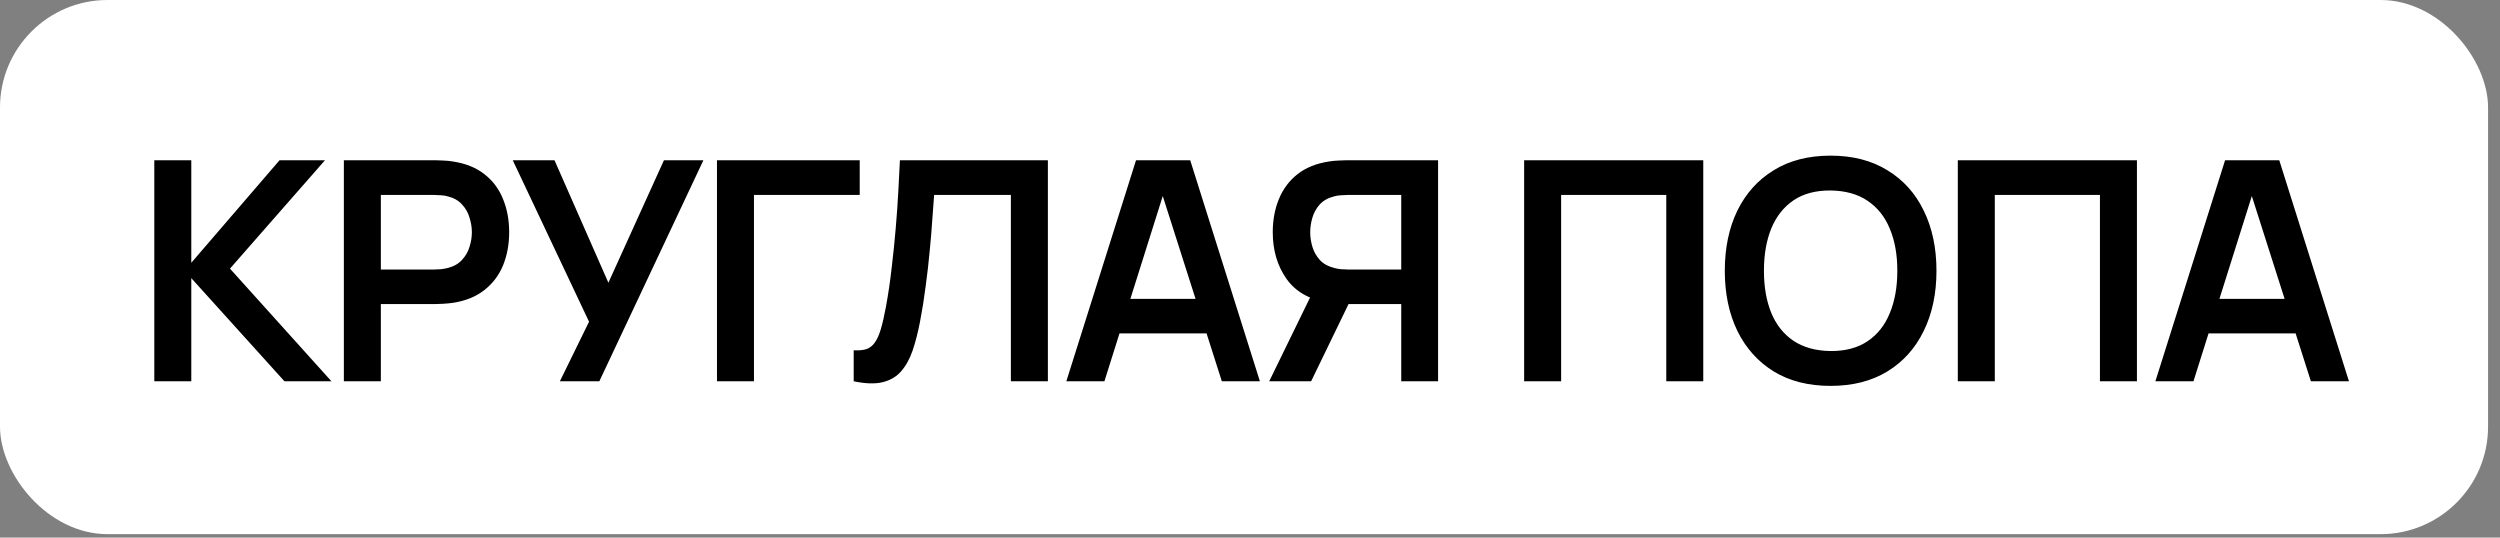 <?xml version="1.0" encoding="UTF-8"?> <svg xmlns="http://www.w3.org/2000/svg" width="186" height="40" viewBox="0 0 186 40" fill="none"><rect x="0" y="0" width="186" height="40" fill="#808080" stroke="none"/><rect width="185.112" height="39.741" rx="8" fill="white"></rect><path d="M11.48 28.367V11.922H14.232V19.551L20.799 11.922H24.179L17.11 19.985L24.659 28.367H21.164L14.232 20.693V28.367H11.48ZM25.583 28.367V11.922H32.378C32.538 11.922 32.743 11.93 32.995 11.945C33.246 11.953 33.478 11.976 33.691 12.014C34.643 12.158 35.427 12.474 36.044 12.962C36.668 13.449 37.129 14.066 37.426 14.812C37.73 15.55 37.882 16.372 37.882 17.278C37.882 18.177 37.73 18.999 37.426 19.745C37.121 20.484 36.657 21.096 36.032 21.584C35.416 22.071 34.635 22.387 33.691 22.532C33.478 22.562 33.242 22.585 32.983 22.6C32.732 22.615 32.53 22.623 32.378 22.623H28.335V28.367H25.583ZM28.335 20.053H32.264C32.416 20.053 32.587 20.046 32.778 20.031C32.968 20.015 33.143 19.985 33.303 19.939C33.76 19.825 34.118 19.623 34.376 19.334C34.643 19.045 34.829 18.717 34.936 18.352C35.05 17.986 35.107 17.629 35.107 17.278C35.107 16.928 35.05 16.57 34.936 16.205C34.829 15.832 34.643 15.501 34.376 15.211C34.118 14.922 33.76 14.72 33.303 14.606C33.143 14.56 32.968 14.534 32.778 14.526C32.587 14.511 32.416 14.503 32.264 14.503H28.335V20.053ZM41.655 28.367L43.825 23.936L38.149 11.922H41.255L45.264 21.035L49.398 11.922H52.333L44.59 28.367H41.655ZM53.343 28.367V11.922H63.963V14.503H56.095V28.367H53.343ZM63.515 28.367V26.06C63.881 26.083 64.189 26.056 64.44 25.98C64.692 25.897 64.901 25.741 65.068 25.512C65.243 25.276 65.396 24.945 65.525 24.519C65.655 24.085 65.78 23.54 65.902 22.886C66.077 21.949 66.222 20.975 66.336 19.962C66.458 18.942 66.561 17.941 66.644 16.959C66.728 15.969 66.793 15.04 66.838 14.172C66.884 13.304 66.922 12.554 66.953 11.922H77.962V28.367H75.209V14.503H69.499C69.461 15.013 69.416 15.63 69.362 16.353C69.317 17.069 69.252 17.846 69.168 18.683C69.092 19.52 68.993 20.388 68.871 21.287C68.757 22.185 68.616 23.068 68.449 23.936C68.296 24.728 68.114 25.44 67.901 26.072C67.687 26.696 67.402 27.214 67.044 27.625C66.694 28.028 66.233 28.299 65.662 28.436C65.099 28.573 64.383 28.55 63.515 28.367ZM79.336 28.367L84.52 11.922H88.552L93.736 28.367H90.904L86.199 13.613H86.816L82.168 28.367H79.336ZM82.225 24.804V22.235H90.858V24.804H82.225ZM106.993 28.367H104.252V22.623H100.003L98.827 22.52C97.426 22.292 96.387 21.698 95.71 20.739C95.032 19.772 94.693 18.618 94.693 17.278C94.693 16.372 94.845 15.55 95.15 14.812C95.454 14.066 95.915 13.449 96.532 12.962C97.148 12.474 97.933 12.158 98.884 12.014C99.105 11.976 99.337 11.953 99.581 11.945C99.832 11.93 100.038 11.922 100.198 11.922H106.993V28.367ZM97.548 28.367H94.43L97.994 21.058L100.791 21.675L97.548 28.367ZM104.252 20.053V14.503H100.312C100.16 14.503 99.988 14.511 99.798 14.526C99.608 14.534 99.433 14.56 99.273 14.606C98.816 14.72 98.454 14.922 98.188 15.211C97.929 15.501 97.746 15.832 97.639 16.205C97.533 16.57 97.48 16.928 97.48 17.278C97.48 17.629 97.533 17.986 97.639 18.352C97.746 18.717 97.929 19.045 98.188 19.334C98.454 19.623 98.816 19.825 99.273 19.939C99.433 19.985 99.608 20.015 99.798 20.031C99.988 20.046 100.16 20.053 100.312 20.053H104.252ZM113.396 28.367V11.922H126.723V28.367H123.971V14.503H116.148V28.367H113.396ZM136.193 28.71C134.549 28.71 133.14 28.352 131.968 27.636C130.795 26.913 129.893 25.908 129.261 24.621C128.637 23.335 128.325 21.843 128.325 20.145C128.325 18.447 128.637 16.955 129.261 15.668C129.893 14.382 130.795 13.38 131.968 12.665C133.14 11.941 134.549 11.58 136.193 11.58C137.838 11.58 139.246 11.941 140.419 12.665C141.599 13.38 142.501 14.382 143.125 15.668C143.757 16.955 144.073 18.447 144.073 20.145C144.073 21.843 143.757 23.335 143.125 24.621C142.501 25.908 141.599 26.913 140.419 27.636C139.246 28.352 137.838 28.71 136.193 28.71ZM136.193 26.117C137.297 26.125 138.214 25.881 138.945 25.387C139.684 24.892 140.236 24.195 140.601 23.297C140.974 22.398 141.161 21.348 141.161 20.145C141.161 18.942 140.974 17.899 140.601 17.016C140.236 16.125 139.684 15.432 138.945 14.937C138.214 14.442 137.297 14.187 136.193 14.172C135.089 14.165 134.172 14.408 133.441 14.903C132.71 15.398 132.158 16.095 131.785 16.993C131.42 17.891 131.237 18.942 131.237 20.145C131.237 21.348 131.42 22.395 131.785 23.285C132.15 24.168 132.699 24.857 133.43 25.352C134.168 25.847 135.089 26.102 136.193 26.117ZM145.661 28.367V11.922H158.988V28.367H156.236V14.503H148.413V28.367H145.661ZM160.361 28.367L165.546 11.922H169.577L174.762 28.367H171.93L167.225 13.613H167.842L163.194 28.367H160.361ZM163.251 24.804V22.235H171.884V24.804H163.251Z" fill="black"></path></svg> 